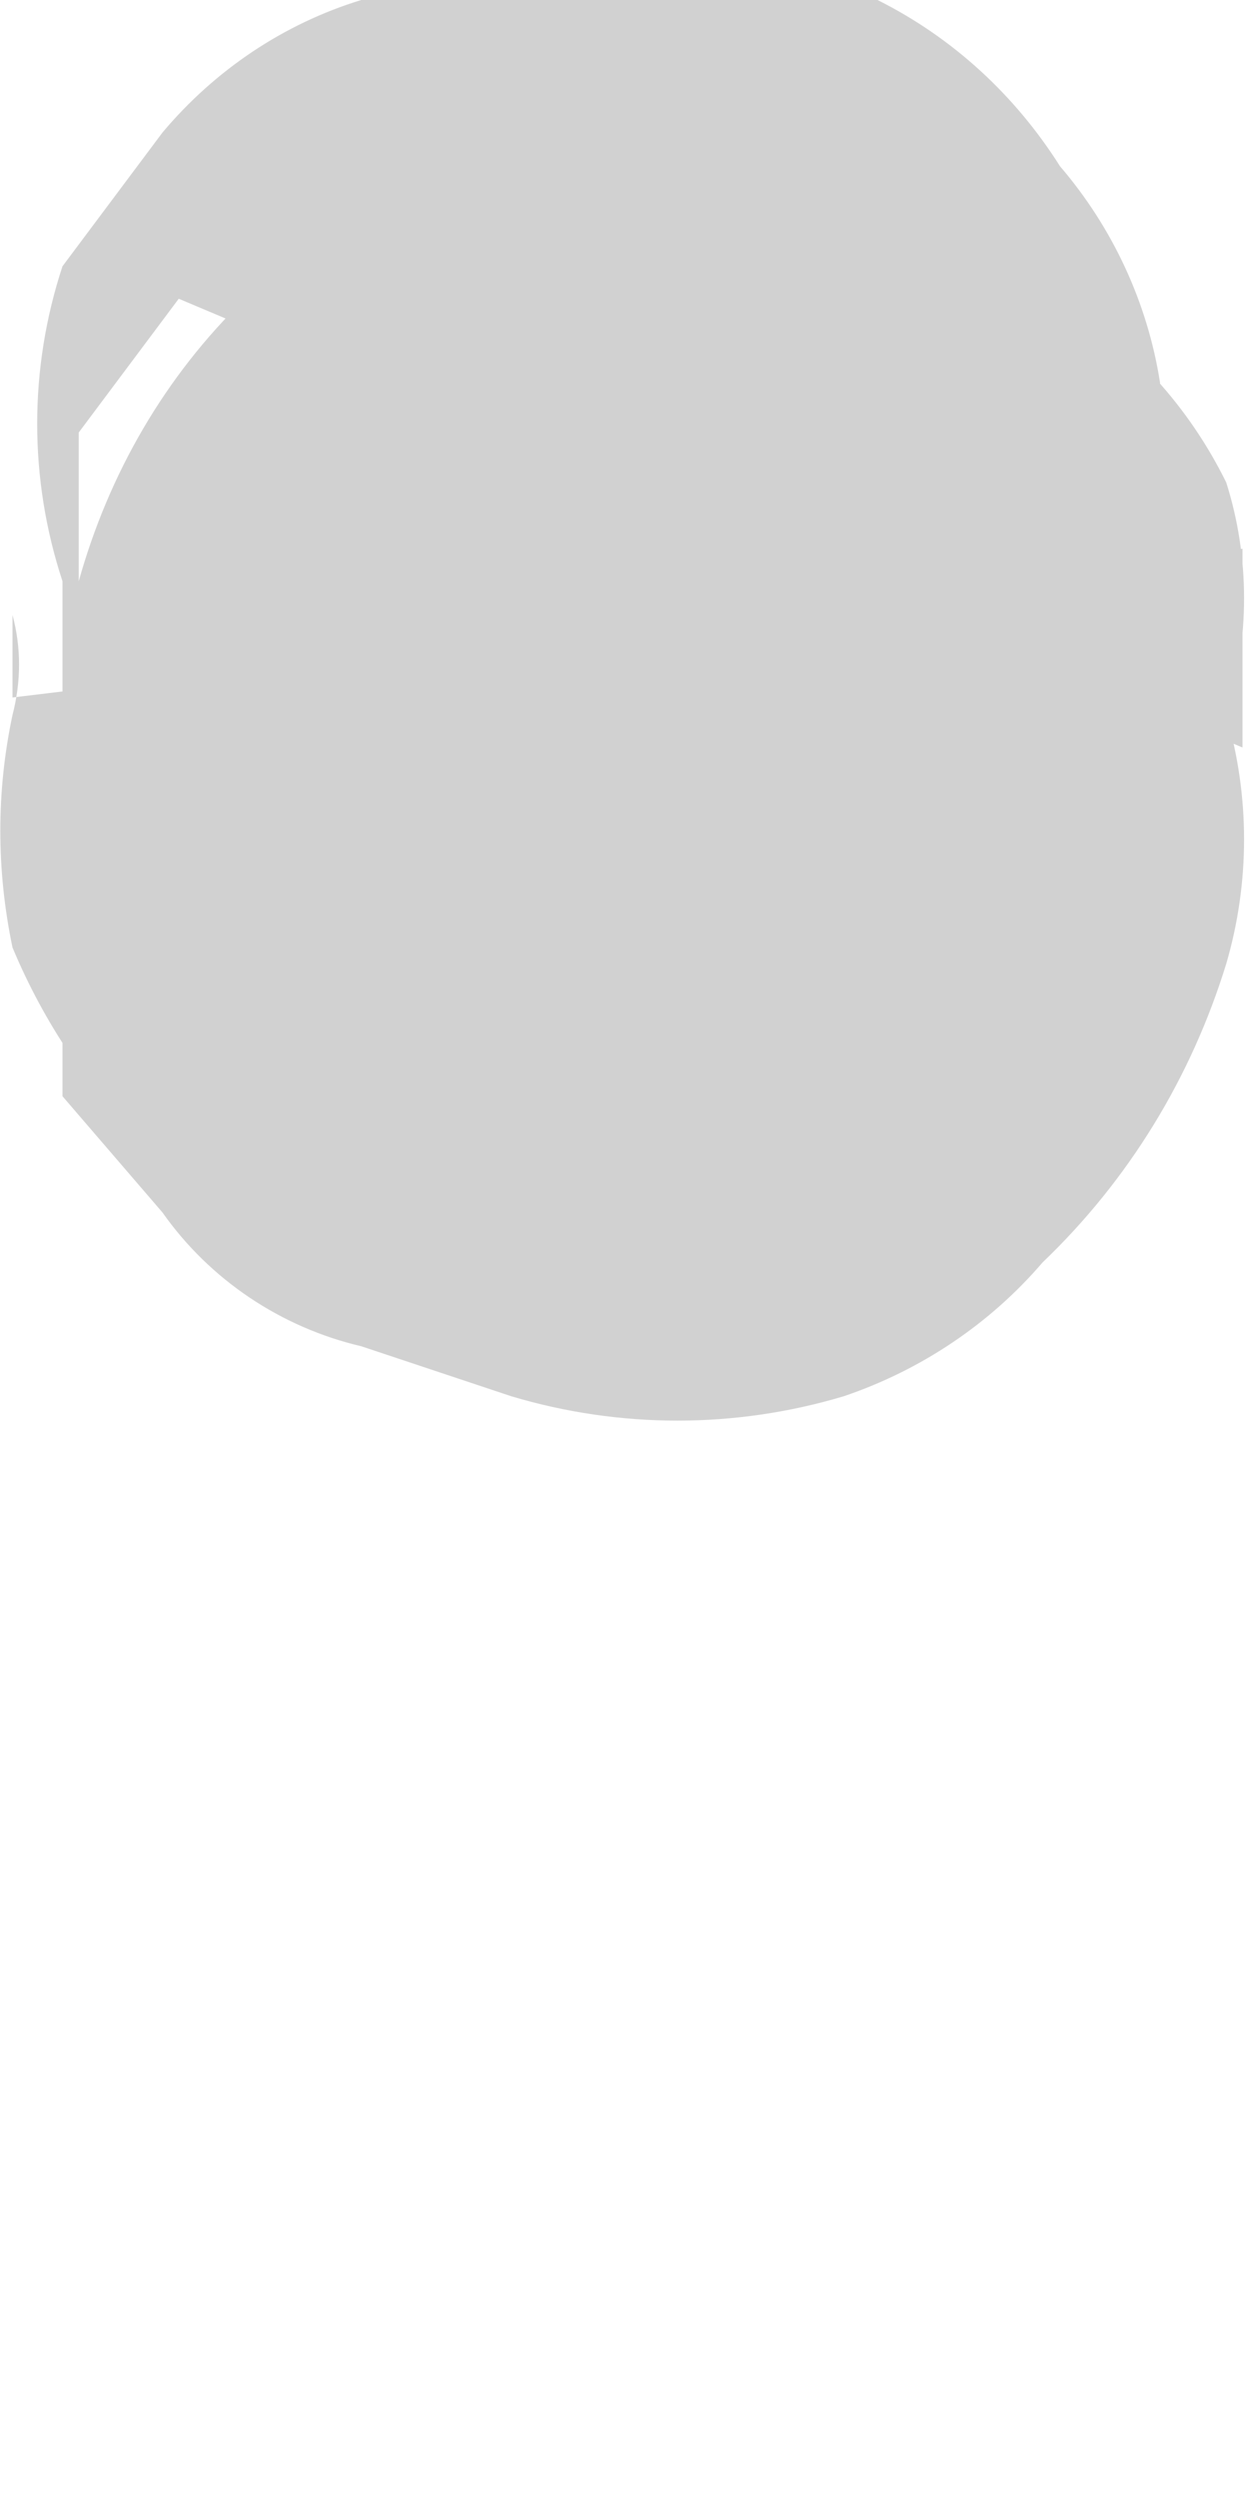 <?xml version="1.0" encoding="utf-8"?>
<svg xmlns="http://www.w3.org/2000/svg" fill="none" height="100%" overflow="visible" preserveAspectRatio="none" style="display: block;" viewBox="0 0 1 2" width="100%">
<path d="M0.928 0.572V0.306C0.918 0.242 0.89 0.182 0.848 0.133C0.812 0.076 0.762 0.03 0.702 0H0.582H0.409H0.289C0.227 0.019 0.172 0.056 0.13 0.106L0.05 0.213C0.023 0.295 0.023 0.383 0.05 0.465V0.758V0.877L0.13 0.97C0.168 1.024 0.225 1.062 0.289 1.077L0.409 1.117C0.496 1.143 0.588 1.143 0.675 1.117C0.737 1.096 0.792 1.059 0.834 1.01C0.903 0.944 0.953 0.862 0.981 0.771C1 0.706 1 0.637 0.981 0.572C1 0.511 1 0.446 0.981 0.386C0.951 0.325 0.905 0.275 0.848 0.239C0.802 0.2 0.747 0.172 0.688 0.16H0.555C0.472 0.14 0.386 0.14 0.303 0.16L0.196 0.239C0.132 0.301 0.087 0.379 0.063 0.465V0.346L0.143 0.239L0.994 0.598V0.439L0.01 0.558V0.625V0.492C0.017 0.518 0.017 0.545 0.01 0.572C-0.003 0.633 -0.003 0.696 0.01 0.758C0.06 0.878 0.156 0.974 0.276 1.024C0.315 1.062 0.36 1.093 0.409 1.117H0.542C0.623 1.09 0.696 1.045 0.755 0.984L0.834 0.891C0.895 0.795 0.927 0.685 0.928 0.572Z" fill="#D1D1D1" id="Vector"/>
</svg>